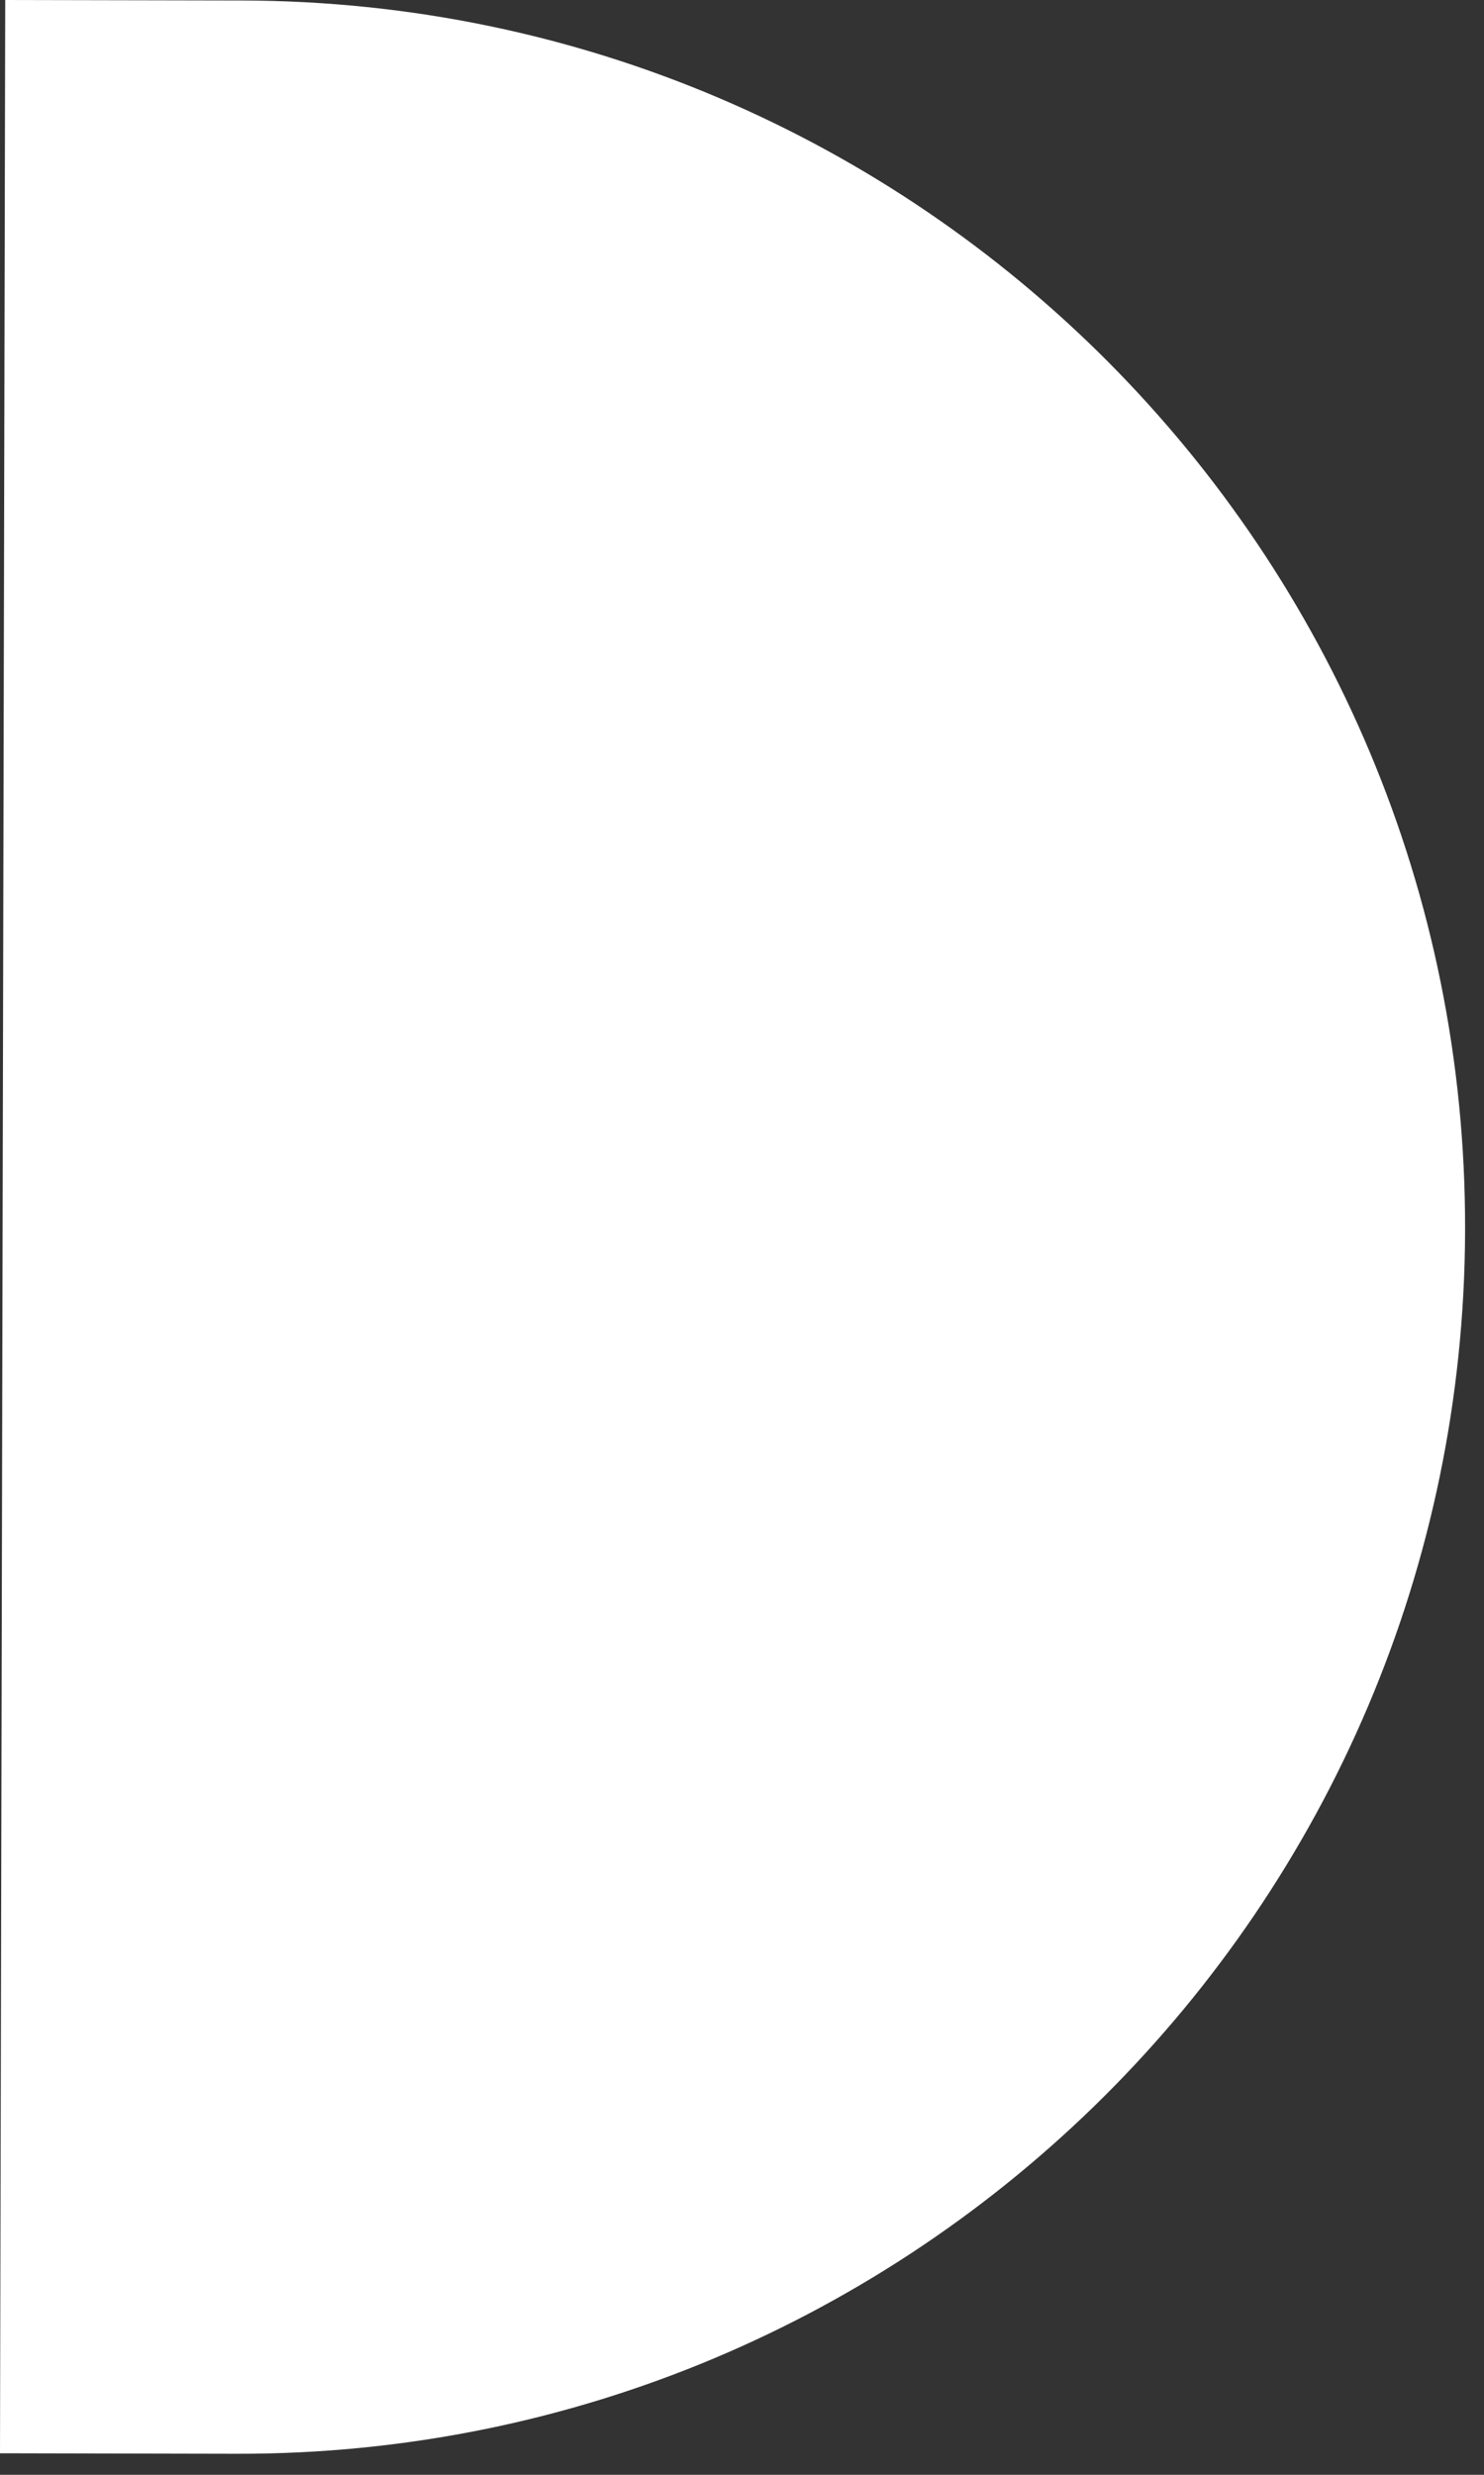 <svg width="69" height="115" viewBox="0 0 69 115" fill="none" xmlns="http://www.w3.org/2000/svg">
<rect x="0" y="0" width="69" height="115" fill="#333333" stroke="none"/>
<path d="M68.121 57.145C68.188 25.664 42.723 0.09 11.242 0.023L0.243 -1.4659e-06L-2.90871e-05 114L11 114.023C42.48 114.09 68.054 88.625 68.121 57.145Z" fill="white"/>
</svg>
